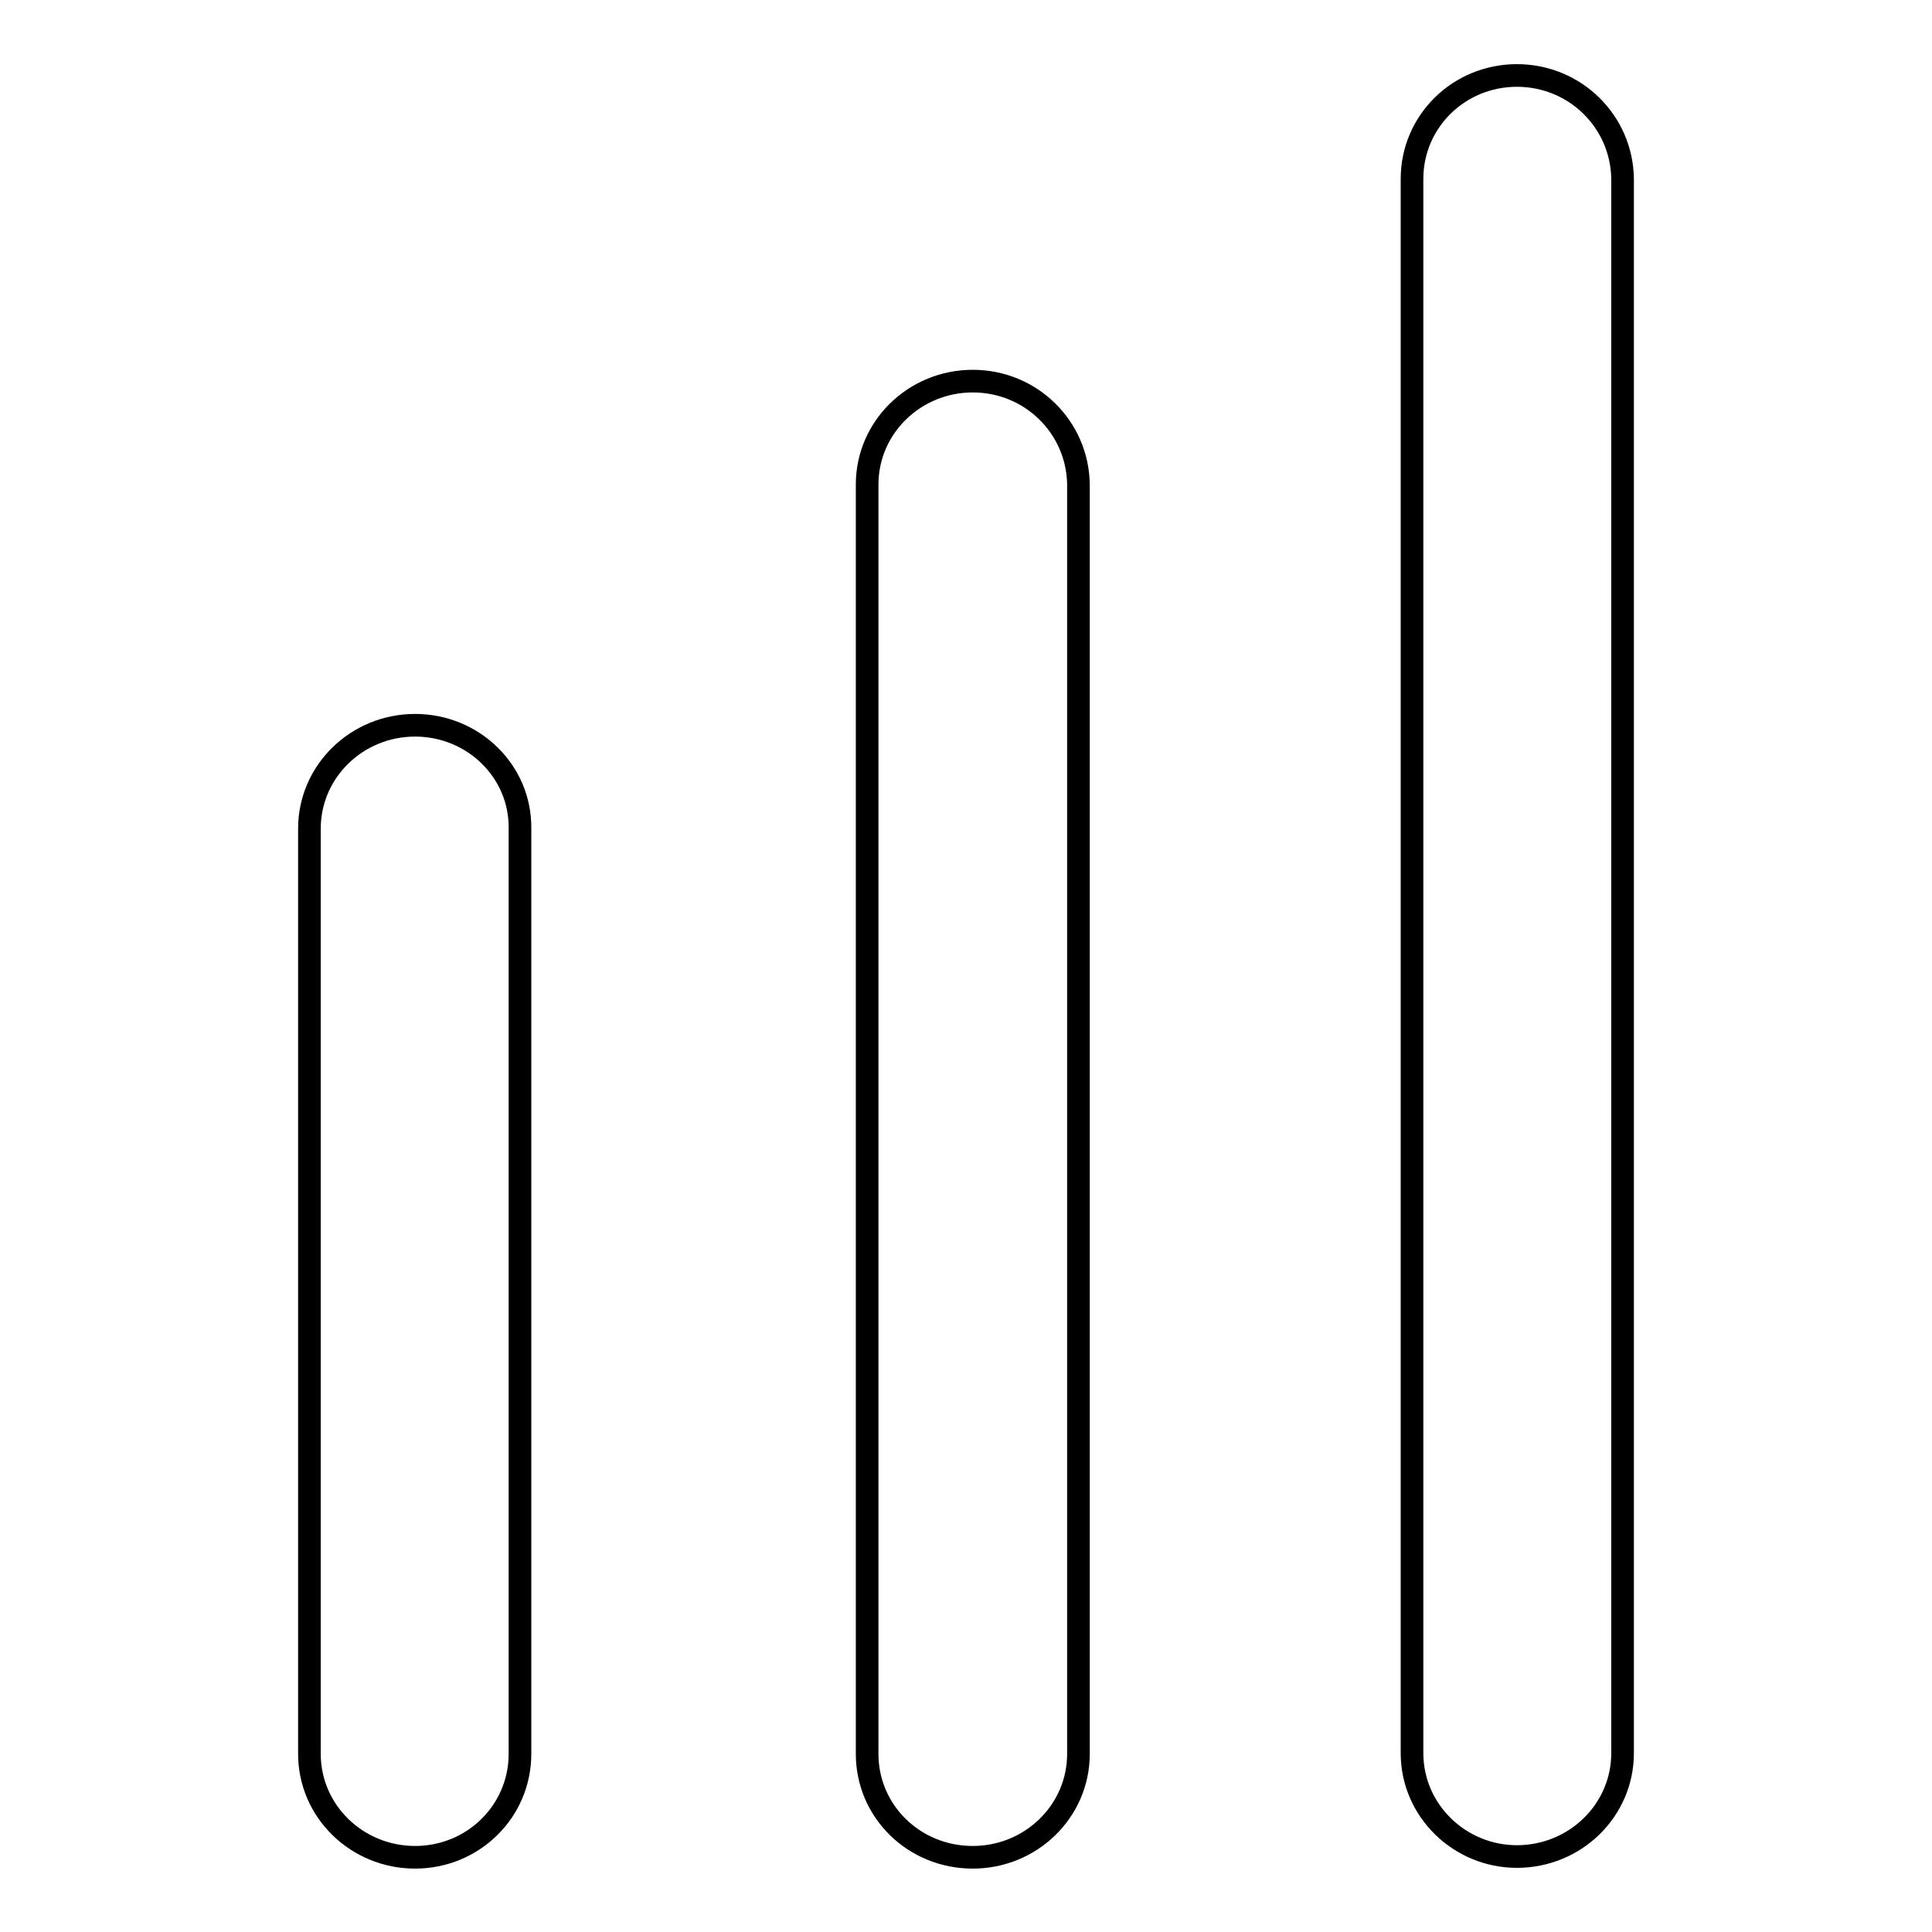<?xml version="1.0" encoding="utf-8"?>
<!-- Svg Vector Icons : http://www.onlinewebfonts.com/icon -->
<!DOCTYPE svg PUBLIC "-//W3C//DTD SVG 1.1//EN" "http://www.w3.org/Graphics/SVG/1.1/DTD/svg11.dtd">
<svg version="1.1" xmlns="http://www.w3.org/2000/svg" xmlns:xlink="http://www.w3.org/1999/xlink" x="0px" y="0px" viewBox="0 0 256 256" enable-background="new 0 0 256 256" xml:space="preserve">
<g><g><g><g id="Stats"><g><path stroke-width="3" fill-opacity="0" stroke="#000000"  d="M128.9,50.5c-7.7,0-14,6.1-14,13.7v168.2c0,7.6,6.2,13.7,14,13.7c7.7,0,14-6.1,14-13.7V64.2C142.8,56.6,136.6,50.5,128.9,50.5z M55,96.1c-7.7,0-14,6.1-14,13.7v122.6c0,7.6,6.3,13.7,14,13.7c7.7,0,13.9-6.1,13.9-13.7V109.8C69,102.2,62.7,96.1,55,96.1z M201,10c-7.7,0-13.9,6.1-13.9,13.7v208.6c0,7.6,6.3,13.7,13.9,13.7c7.7,0,14-6.1,14-13.7V23.7C214.9,16.1,208.7,10,201,10z"/></g></g></g><g></g><g></g><g></g><g></g><g></g><g></g><g></g><g></g><g></g><g></g><g></g><g></g><g></g><g></g><g></g></g></g>
</svg>